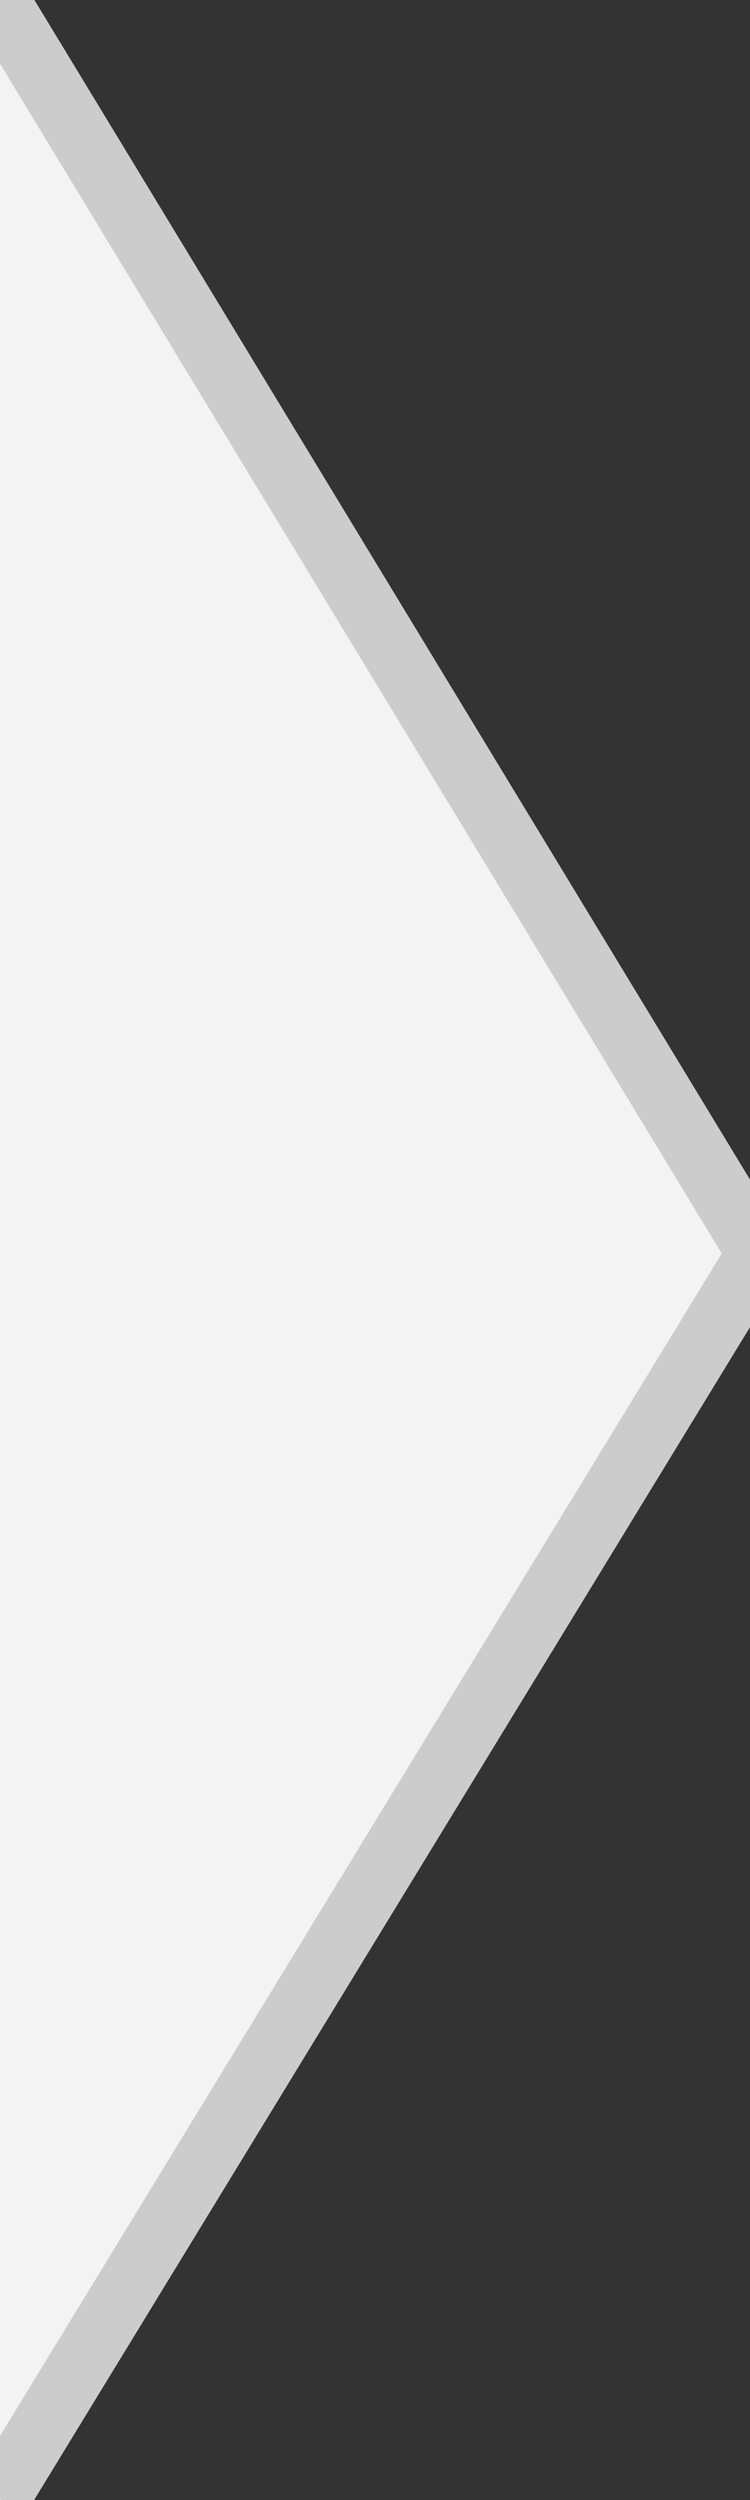 <?xml version="1.0" encoding="utf-8"?>
<!-- Generator: Adobe Illustrator 13.0.0, SVG Export Plug-In . SVG Version: 6.00 Build 14948)  -->
<!DOCTYPE svg PUBLIC "-//W3C//DTD SVG 1.1//EN" "http://www.w3.org/Graphics/SVG/1.1/DTD/svg11.dtd">
<svg version="1.1" id="Layer_2" xmlns="http://www.w3.org/2000/svg" xmlns:xlink="http://www.w3.org/1999/xlink" x="0px" y="0px"
     width="12px" height="40px" viewBox="0 0 12 40" enable-background="new 0 0 12 40" xml:space="preserve">
<rect x="0" y="0" width="12" height="40" fill="#333333" stroke="none"/>
<polygon fill="#F3F3F3" points="-25.955,41.72 -38.56,19.887 -25.955,-1.945 -0.745,-1.945 11.86,19.887 -0.745,41.72 "/>
<g id="Layer_1">
    <line fill="none" stroke="#CCCCCC" x1="-0.023" y1="0.018" x2="22.054" y2="36.409"/>
    <line fill="none" stroke="#CCCCCC" x1="-0.023" y1="39.971" x2="27.537" y2="-5.181"/>
</g>
</svg>
